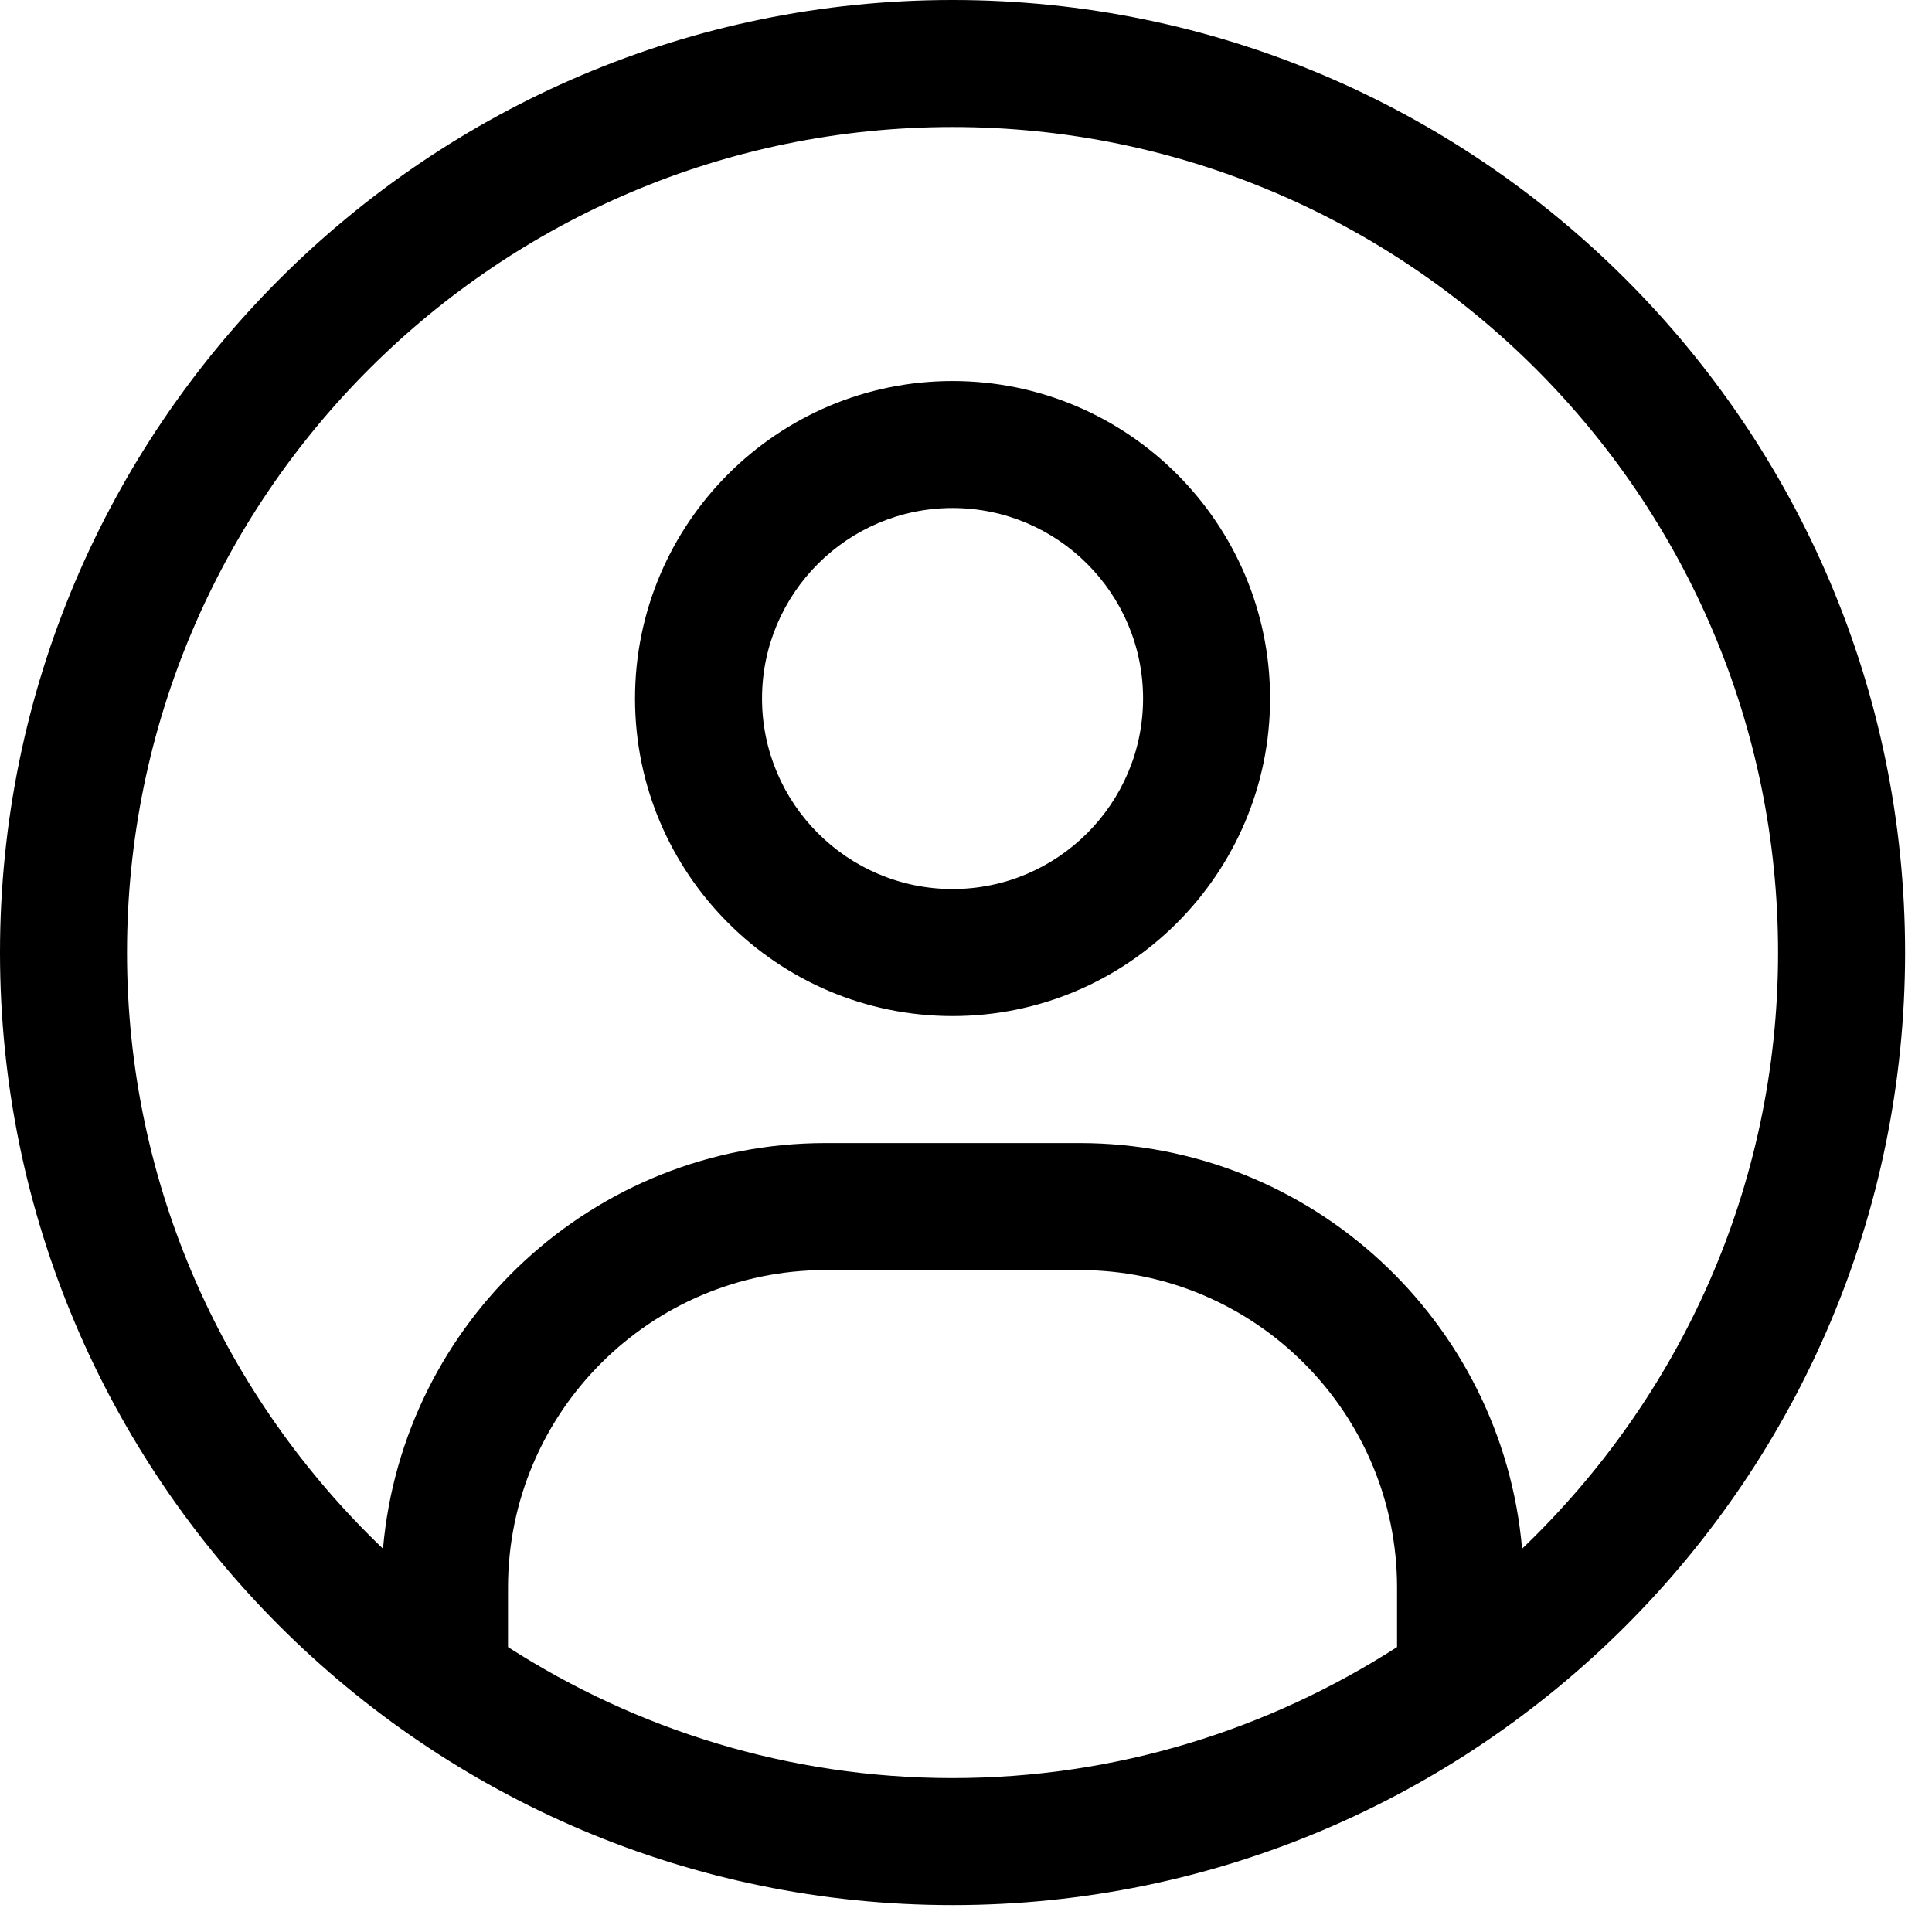 <?xml version="1.0" encoding="utf-8"?>
<svg xmlns="http://www.w3.org/2000/svg" fill="none" height="100%" overflow="visible" preserveAspectRatio="none" style="display: block;" viewBox="0 0 54 54" width="100%">
<path d="M26.624 28.399C21.731 28.399 17.749 24.417 17.749 19.524C17.749 14.631 21.731 10.65 26.624 10.65C31.517 10.65 35.499 14.631 35.499 19.524C35.499 24.417 31.517 28.399 26.624 28.399ZM26.624 14.199C23.688 14.199 21.299 16.588 21.299 19.524C21.299 22.46 23.688 24.849 26.624 24.849C29.56 24.849 31.949 22.46 31.949 19.524C31.949 16.588 29.56 14.199 26.624 14.199ZM26.624 0C11.944 0 0 11.943 0 26.624C0 41.305 11.944 53.248 26.624 53.248C41.304 53.248 53.248 41.305 53.248 26.624C53.248 11.943 41.304 0 26.624 0ZM14.199 46.036V44.373C14.199 39.48 18.181 35.499 23.074 35.499H30.174C35.067 35.499 39.048 39.48 39.048 44.373V46.036C35.457 48.343 31.2 49.698 26.624 49.698C22.048 49.698 17.791 48.343 14.199 46.036ZM42.543 43.286C41.989 36.944 36.658 31.949 30.174 31.949H23.074C16.59 31.949 11.258 36.944 10.705 43.286C6.306 39.082 3.55 33.174 3.55 26.624C3.55 13.901 13.9 3.55 26.624 3.55C39.347 3.55 49.698 13.901 49.698 26.624C49.698 33.174 46.942 39.082 42.543 43.286Z" fill="black" id="Person_1_"/>
</svg>